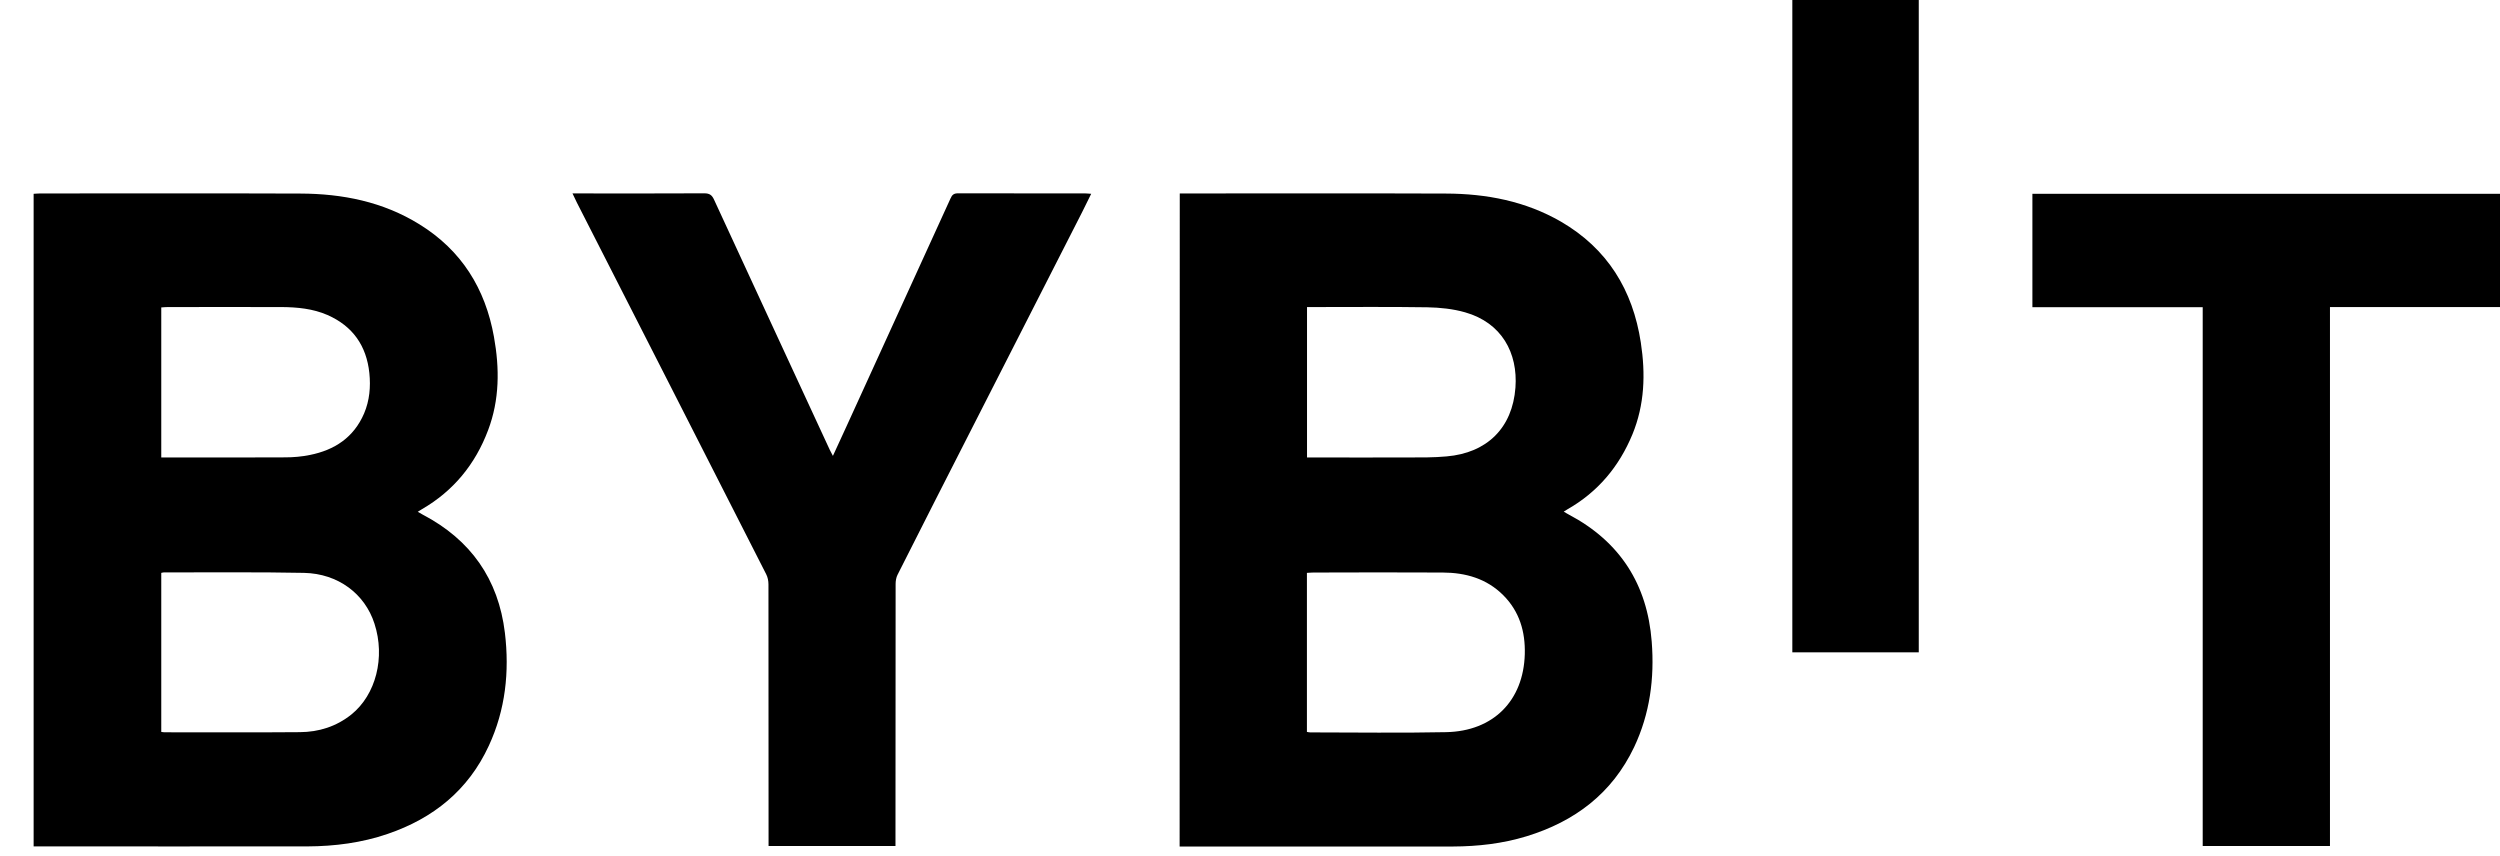 <svg width="73" height="25" viewBox="0 0 73 25" fill="none" xmlns="http://www.w3.org/2000/svg">
<path d="M34.449 5.649C34.522 5.649 34.582 5.649 34.645 5.649C37.172 5.649 39.695 5.642 42.221 5.652C43.404 5.656 44.542 5.873 45.578 6.471C46.935 7.259 47.677 8.466 47.912 10.002C48.052 10.916 48.024 11.815 47.667 12.683C47.278 13.624 46.659 14.366 45.766 14.874C45.738 14.891 45.71 14.909 45.661 14.94C45.724 14.975 45.77 15.007 45.819 15.031C47.306 15.819 48.101 17.064 48.23 18.734C48.314 19.805 48.178 20.84 47.716 21.817C47.072 23.171 45.98 23.99 44.57 24.421C43.873 24.634 43.156 24.715 42.431 24.718C39.835 24.721 37.242 24.718 34.645 24.718C34.582 24.718 34.519 24.718 34.445 24.718C34.449 18.352 34.449 12.011 34.449 5.649ZM38.162 21.372C38.204 21.379 38.232 21.386 38.26 21.386C39.583 21.386 40.906 21.407 42.228 21.379C43.604 21.351 44.486 20.462 44.524 19.101C44.542 18.447 44.37 17.855 43.894 17.379C43.408 16.893 42.795 16.721 42.127 16.718C40.867 16.711 39.611 16.714 38.351 16.718C38.288 16.718 38.228 16.725 38.162 16.728C38.162 18.279 38.162 19.815 38.162 21.372ZM38.165 8.966C38.165 10.44 38.165 11.889 38.165 13.358C38.246 13.358 38.312 13.358 38.379 13.358C39.289 13.358 40.199 13.362 41.108 13.358C41.486 13.358 41.868 13.362 42.242 13.327C43.422 13.225 44.164 12.494 44.251 11.318C44.325 10.307 43.852 9.425 42.781 9.12C42.428 9.019 42.05 8.98 41.679 8.973C40.577 8.956 39.474 8.966 38.372 8.966C38.305 8.966 38.239 8.966 38.165 8.966Z" fill="black"/>
<path d="M0.982 24.715C0.982 18.352 0.982 12.014 0.982 5.659C1.049 5.656 1.112 5.649 1.175 5.649C3.705 5.649 6.239 5.642 8.769 5.652C10.001 5.656 11.18 5.89 12.244 6.548C13.476 7.308 14.172 8.427 14.424 9.838C14.589 10.758 14.589 11.671 14.253 12.56C13.878 13.558 13.241 14.335 12.318 14.87C12.283 14.891 12.251 14.912 12.199 14.944C12.262 14.979 12.303 15.003 12.345 15.028C13.745 15.762 14.554 16.91 14.743 18.478C14.879 19.616 14.76 20.725 14.274 21.775C13.675 23.073 12.653 23.896 11.317 24.351C10.561 24.61 9.777 24.711 8.979 24.715C6.379 24.718 3.779 24.715 1.175 24.715C1.119 24.715 1.063 24.715 0.982 24.715ZM4.709 16.728C4.709 18.286 4.709 19.829 4.709 21.372C4.748 21.376 4.776 21.383 4.804 21.383C6.12 21.383 7.439 21.39 8.755 21.379C9.308 21.376 9.822 21.215 10.263 20.861C10.977 20.284 11.254 19.196 10.935 18.212C10.655 17.341 9.875 16.749 8.877 16.728C7.513 16.7 6.151 16.718 4.786 16.714C4.769 16.714 4.744 16.721 4.709 16.728ZM4.709 8.977C4.709 10.443 4.709 11.892 4.709 13.358C4.79 13.358 4.856 13.358 4.926 13.358C6.057 13.358 7.187 13.362 8.321 13.355C8.566 13.355 8.811 13.334 9.049 13.285C9.77 13.141 10.33 12.774 10.631 12.074C10.792 11.696 10.827 11.294 10.785 10.891C10.701 10.097 10.302 9.523 9.56 9.197C9.133 9.012 8.681 8.97 8.227 8.966C7.117 8.963 6.011 8.966 4.902 8.966C4.839 8.966 4.776 8.973 4.709 8.977Z" fill="black"/>
<path d="M16.717 5.648C16.818 5.648 16.881 5.648 16.944 5.648C18.152 5.648 19.359 5.652 20.566 5.645C20.72 5.645 20.79 5.697 20.85 5.83C21.973 8.266 23.104 10.701 24.23 13.137C24.255 13.19 24.283 13.235 24.321 13.312C24.461 13.011 24.587 12.731 24.717 12.451C25.732 10.232 26.743 8.014 27.755 5.795C27.8 5.69 27.852 5.645 27.971 5.645C29.214 5.648 30.456 5.648 31.698 5.648C31.744 5.648 31.79 5.655 31.863 5.659C31.768 5.848 31.684 6.022 31.597 6.197C30.53 8.294 29.459 10.39 28.391 12.486C27.66 13.918 26.932 15.349 26.208 16.784C26.169 16.861 26.152 16.962 26.152 17.05C26.148 19.527 26.148 22.005 26.148 24.486C26.148 24.556 26.148 24.623 26.148 24.703C24.909 24.703 23.688 24.703 22.442 24.703C22.442 24.633 22.442 24.567 22.442 24.5C22.442 22.023 22.442 19.545 22.439 17.064C22.439 16.962 22.418 16.854 22.372 16.766C20.531 13.148 18.691 9.533 16.846 5.918C16.808 5.837 16.769 5.76 16.717 5.648Z" fill="black"/>
<path d="M68.035 24.704C66.793 24.704 65.568 24.704 64.319 24.704C64.319 19.462 64.319 14.226 64.319 8.97C62.649 8.97 61.005 8.97 59.346 8.97C59.346 7.853 59.346 6.762 59.346 5.659C63.902 5.659 68.445 5.659 73.001 5.659C73.001 6.762 73.001 7.853 73.001 8.966C71.342 8.966 69.697 8.966 68.035 8.966C68.035 14.223 68.035 19.458 68.035 24.704Z" fill="black"/>
<path d="M56.028 19.048C54.796 19.048 53.575 19.048 52.336 19.048C52.336 12.704 52.336 6.359 52.336 0C53.561 0 54.789 0 56.028 0C56.028 6.348 56.028 12.693 56.028 19.048Z" fill="black"/>
</svg>
